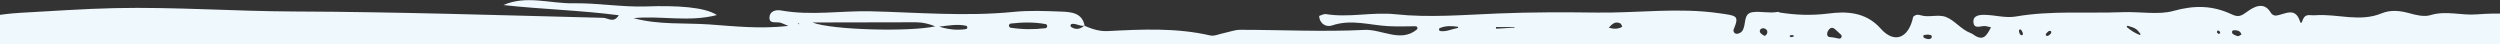 <?xml version="1.0" encoding="utf-8"?>
<!-- Generator: Adobe Illustrator 25.0.1, SVG Export Plug-In . SVG Version: 6.00 Build 0)  -->
<svg version="1.1" id="BRUSHES" xmlns="http://www.w3.org/2000/svg" xmlns:xlink="http://www.w3.org/1999/xlink" x="0px" y="0px"
	 viewBox="0 0 2525.5 44.7" style="enable-background:new 0 0 2525.5 44.7;" xml:space="preserve">
<rect x="0" y="0" width="2525.5" height="44.7" fill="#333333" stroke="none"/>
<style type="text/css">
	.st0{fill:#EFF8FD;}
</style>
<path class="st0" d="M2525.5,44.7v-31c-10.7-0.1-21.1,0.6-23.2,0.8c-15.6,1.4-31.2-4.1-47.1,0.8c-6.2,1.9-14.4,0-21.1-1.9
	c-9.6-2.7-19.3-3.6-28,0c-22.3,9.3-44.9,0.3-67.3,2c-5.6,0.4-9.6-2-12.4,4.2c-0.4,0.9-1.7,6-2.9,2.1c-4.8-15-15-7.4-23.8-6
	c-2.3,0.3-4.5-0.8-5.7-2.8c-7.1-12.3-17.9-5.4-23.9-1.1c-5.9,4.3-8.7,5.9-15.6,2.7c-19.1-9-37.4-9.5-59.2-3.4
	c-14.7,4.1-33.9,0.5-51.1,1.2c-36,1.4-72.1-1.8-108,4.4c-9.8,1.7-20.5-1.4-30.8-1.7c-5.5-0.1-12.7,0.4-11.8,7.8
	c0.8,6.8,7.3,3.3,11.7,3.5c1.5,0.1,3,0.7,6,1.3c-4.2,7.9-7.5,14.9-18.1,7.1c-0.6-0.4-1.6-1-2.3-1.2c-9.8-3.7-16.1-12.8-25-16.3
	c-7.9-3.1-17.7,0.9-26.1-1.9c-2.3-0.8-4.8-0.4-6.6,1.2c-0.3,0.3-0.6,0.6-0.6,0.9c-4.5,21-18.8,27.3-32.9,11.3
	c-15.5-17.4-36.1-17.2-52.9-15c-17,2.1-32.4,1.5-48.6-1c-0.8-0.1-1.6-0.8-2.2-0.7c-8.6,1.7-17.4-0.9-25.6,0.3
	c-10,1.4-5.9,12.8-10.4,19c-1.2,1.6-3,2.4-4.8,2.8c-2.6,0.5-4.8-2-3.8-4.5c5.8-14,3-13.7-14.4-16.2c-41.2-6-82.2-0.2-123.2-0.7
	c-33.6-0.4-67-0.5-100.6,0.9c-34.5,1.4-69.4,4.4-103.4,0.8c-23.9-2.5-47.1,3.7-70.5-0.2c-2-0.3-4.3,1.2-6.7,1.9
	c0.6,8.5,7.5,11.5,13.1,9.6c19.2-6.6,37.8-0.3,56.6,0.7c9.4,0.5,18.8,0.2,27.7,0.1c1.8,0,2.6,2.2,1.2,3.4
	c-16.4,13.4-35.2-0.6-53,0.3c-41.7,2.1-83.7-0.1-125.5-0.1c-5.4,0-10.8,2.2-16.3,3.3c-4.7,0.9-9.8,3.4-13.9,2.4
	c-34.3-7.9-69-6.2-103.7-4.4c-7.9,0.4-15.8-2.1-23.1-5.3c-2.3-13.1-13.3-14-23.7-14.4c-16-0.6-32.2-1.3-48,0.3
	c-48.1,4.8-96.1,0.6-144.1-0.6c-30.2-0.7-60.5,4.6-90.6-0.8c-6.6-1.2-12.1,1.3-12,7.5c0.1,6.4,7.3,3.6,11.4,4.9
	c1.4,0.4,2.7,1.1,7.7,3.2c-28.9,3.2-54.5,0.3-79.5-1.5c-25.6-1.8-51.6,0.6-76.9-6.4c27.5-2.7,55.6,4.3,84.2-3.1
	c-12.2-8.2-40.8-9.8-71.7-8.7c-24.4,0.8-49-3.6-73.5-3.2c-23.4,0.4-47.2-8.4-70.5,1.8c38.7,4.3,77.5,5.2,116.6,10.3
	c-5.2,8.4-10.9,2.7-15.7,2.6c-103.9-2.6-207.7-6-311.7-6.4c-60.5-0.2-121.2-4.7-181.8-3.4c-31.6,0.7-63.2,3-94.8,4.7
	C18.4,13,9.1,13.7,0,15v29.7H2525.5z M2259.4,30.7c2.5,0.3,4.3,1.7,4.9,4.2c-1.3,0.6-2.8,1.9-3.8,1.6c-2.1-0.6-5.2-1.8-5.6-3.3
	C2254.2,30,2257.4,30.4,2259.4,30.7z M2242.3,31.7c0.4,0.4,0.6,1.4,0.5,1.9c-0.1,0.3-1.2,0.4-1.8,0.6c-0.5-0.5-1.4-1-1.4-1.6
	C2239.5,30.7,2240.6,30.3,2242.3,31.7z M2149.6,26.1c7.6,2.2,8.9,3.1,12.6,8c0.4,0.6-0.2,1.4-0.9,1.1c-4.7-1.8-8.6-4.4-12.6-7.7
	C2148.1,27,2148.7,25.8,2149.6,26.1z M2069.2,31.7c1.6-1.1,3.2-0.5,3,1.1c-0.1,1.1-1.5,2.3-2.6,3c-1.6,1.1-2.7,0.5-3.1-1.1
	C2067.3,33.7,2068.1,32.5,2069.2,31.7z M2041.5,30c1,0.8,1.4,2.3,2,3.5c0.3,1.7-0.6,2.7-2.1,1.8c-1-0.6-1.6-2.2-1.8-3.4
	C2039.3,30.1,2040.4,29.1,2041.5,30z M1943.1,35.8c0.2-0.6,2.9-0.6,4.6-0.9c1.7,0.5,5,0.1,3.4,3.5c-0.4,0.8-2.8,1.4-4,1
	C1945.4,38.8,1942.3,38.7,1943.1,35.8z M1845.8,33.8c0.1-1.4,0.9-2.9,1.8-4c2.9-3.2,5.2-1.3,7.5,0.9c1.2,1.2,2.5,2.4,4.6,4.3
	c1.7,1.5,0.3,4.3-1.9,4c-2.3-0.4-3.9-0.7-5.4-1.1C1849.8,37.2,1845.4,38.6,1845.8,33.8z M1810.1,35.5c0.7,0,1.9-0.1,2,0.7
	c0.1,0.6-0.8,1-1.3,1.1c-0.7,0.2-1.7,0.3-2.2,0C1807.3,36.3,1807.9,35.5,1810.1,35.5z M1782.3,28.7c0.9,0.3,1.7,0.7,2.3,1.4
	c1.3,1.5,0.9,4-0.6,5.3c-0.7,0.6-1.3,1-1.5,0.8c-1.9-1-4.4-2.5-4.7-4.2C1777.3,29.8,1779.7,28,1782.3,28.7z M1636.8,23.6
	c1.1,0.5,2.1,3.5,1.9,3.5c-4.3,2.5-8.8,2.2-13.5,0.9C1628.4,24.5,1631.5,21.1,1636.8,23.6z M1530,27.3c0,0.2-0.1,0.4-0.1,0.6
	c-10.4,0.6-8,0.5-18.4,1.1c-0.1-0.6-0.3-1.1-0.4-1.7C1517.5,27.4,1523.8,27.4,1530,27.3z M1454.7,28.3c5.7-2.4,11.7-2.2,17.8-1.3
	c0.7,0.1,0.7,1.1,0,1.3c-5.8,1-11.2,3.9-17.3,3.1C1453.5,31.2,1453.1,28.9,1454.7,28.3z M1083.1,24.1c4.5-0.4,8.3,2.8,12.3,1.8
	c-4.4,3.8-8.6,4.3-13.1,1.5C1080.8,26.6,1081.4,24.2,1083.1,24.1z M1021.1,23.8c11.7-1.4,23.4-1.6,35,0.5c2.4,0.4,2.3,3.9-0.1,4.2
	c-11.7,1.4-23.4,1.3-35-0.5C1018.6,27.6,1018.7,24.1,1021.1,23.8z M975.8,26c1.9,0.4,1.8,3.1-0.1,3.4c-9.1,1.4-18.1,0.3-26.9-2.5
	C957.8,25.9,966.9,24.1,975.8,26z M925.3,22.5c6.7,0,13.2,1.6,19.5,4.1c-25.5,5.7-104.4,3.8-124.1-3.9
	C856.9,22.6,891.1,22.6,925.3,22.5z M807.2,23.5l0.1,1l-1.5-0.4L807.2,23.5z"/>
</svg>
